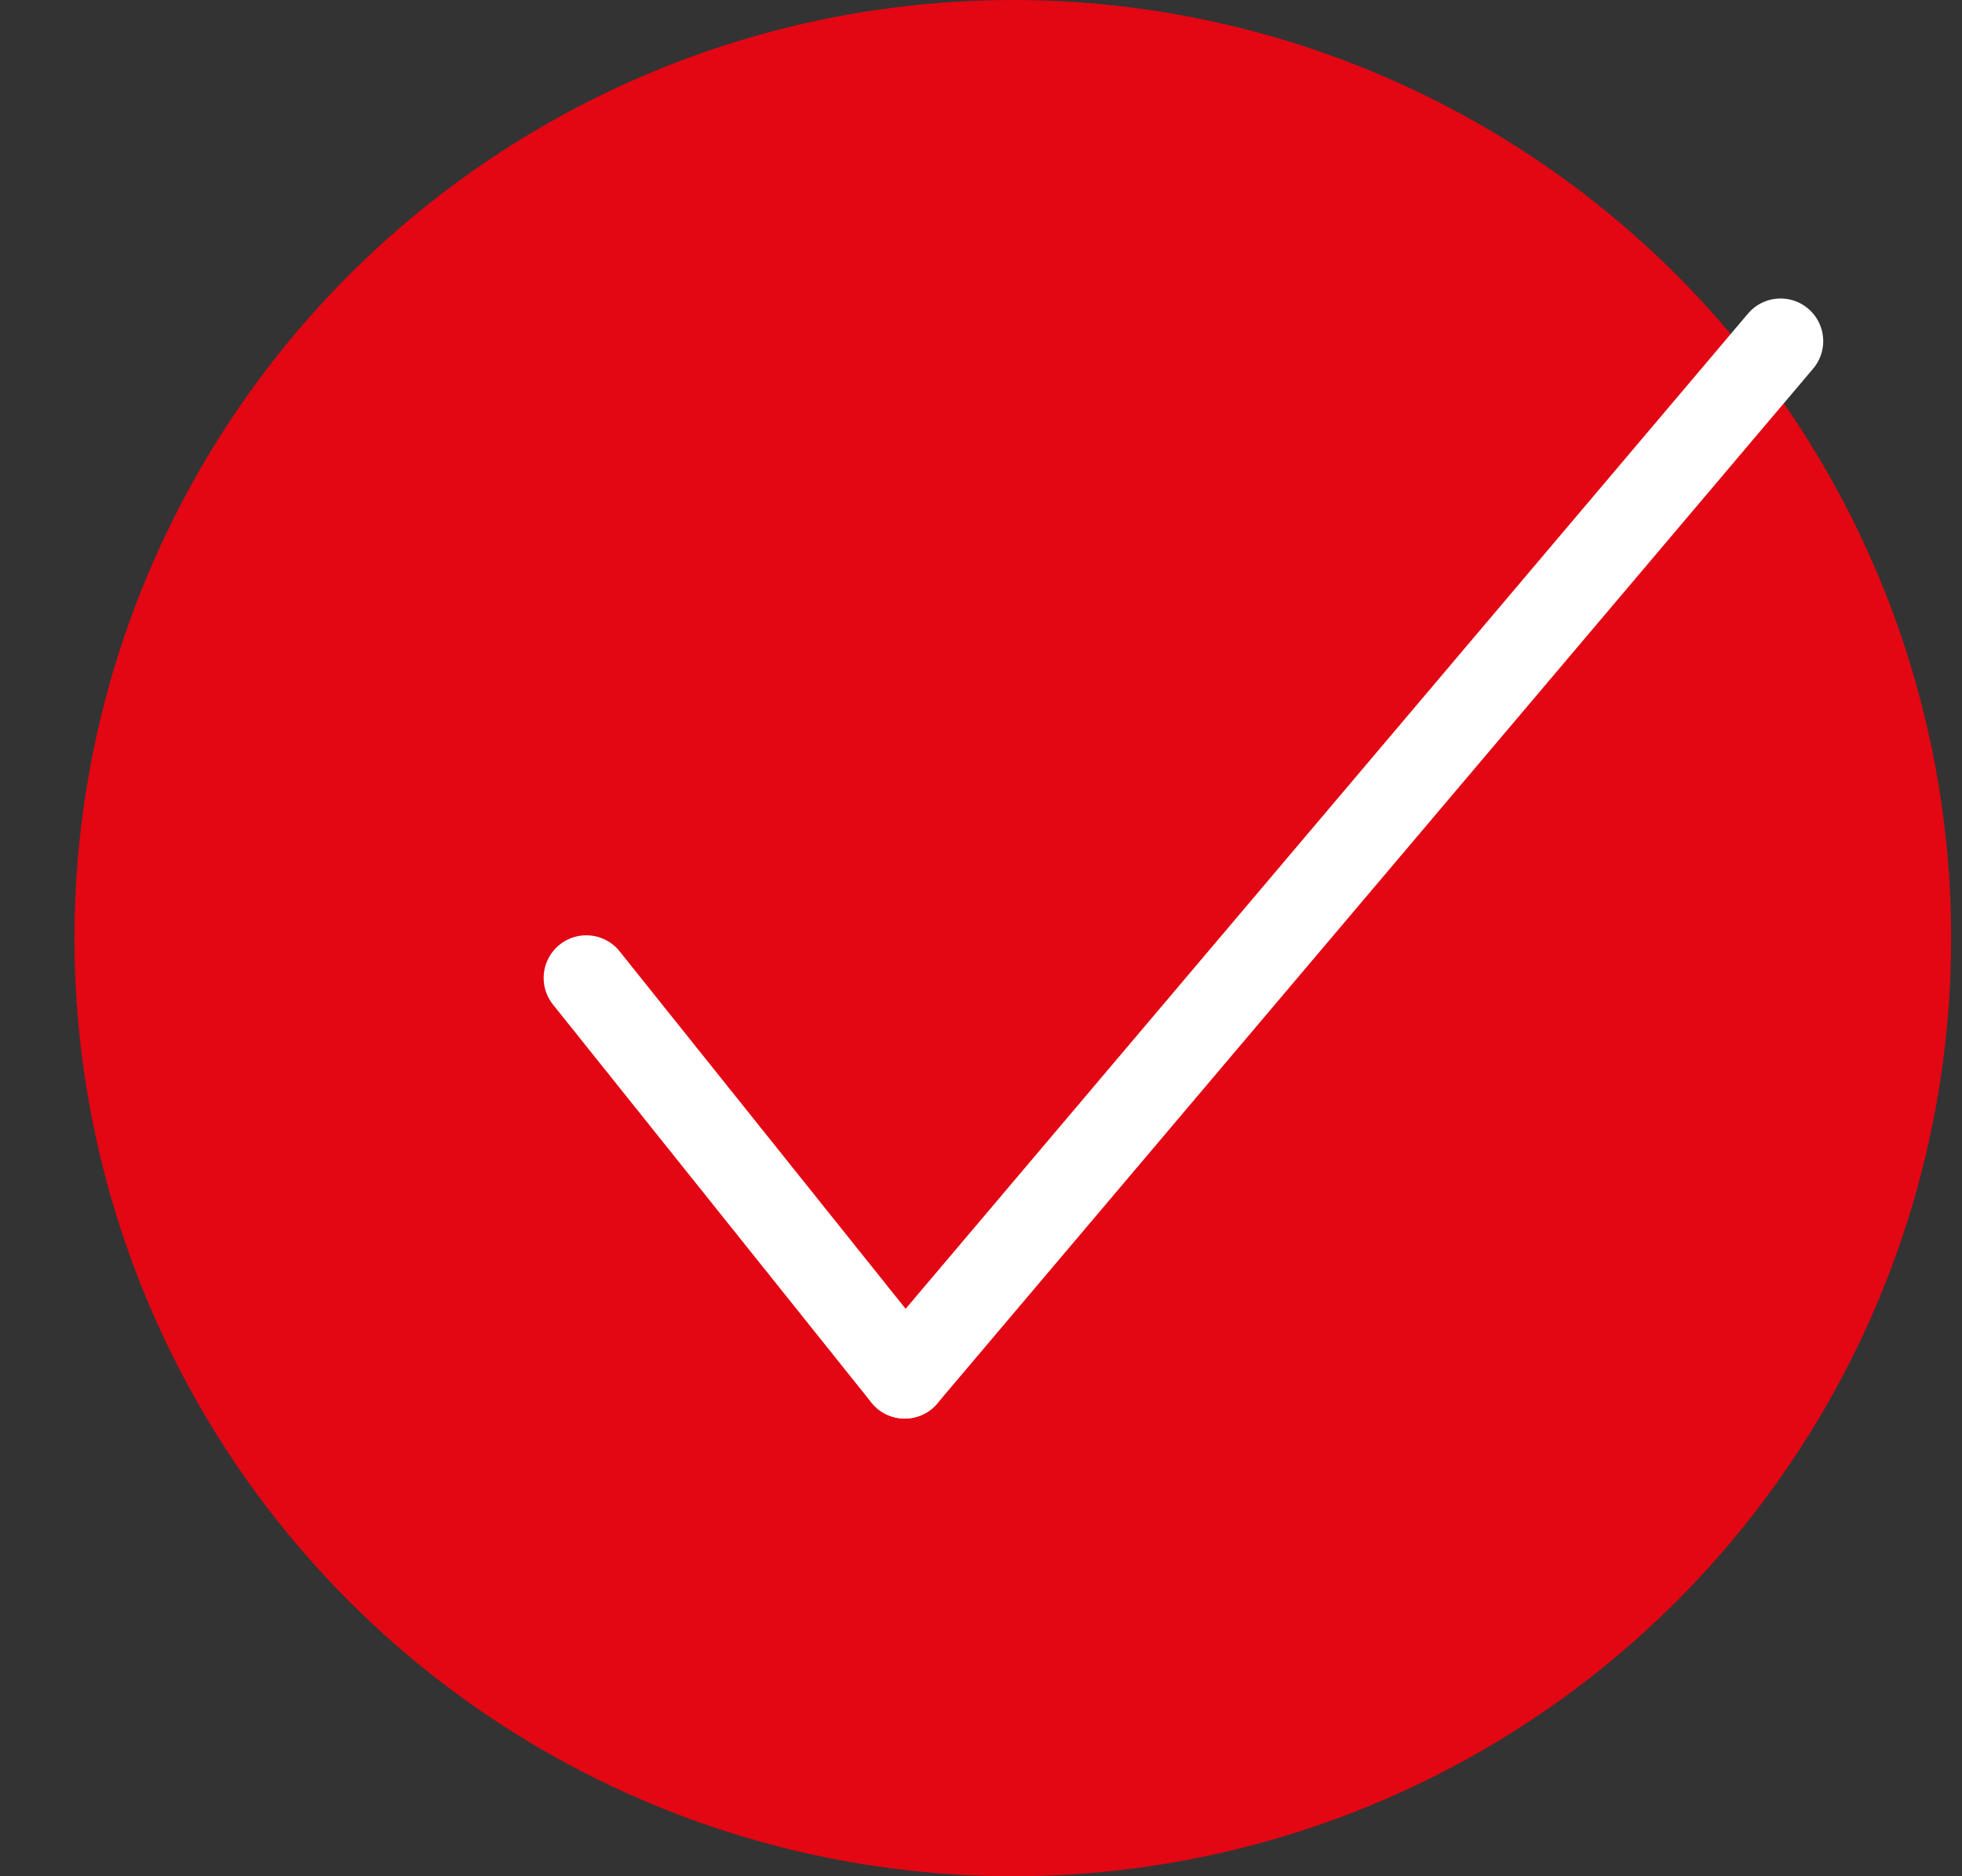 <svg width="23" height="22" viewBox="0 0 23 22" fill="none" xmlns="http://www.w3.org/2000/svg">
<rect x="0" y="0" width="23" height="22" fill="#333333" stroke="none"/>
<circle cx="11.873" cy="11" r="11" fill="#E30613"/>
<path d="M6.873 11.467L10.606 16.134" stroke="white" stroke-linecap="round"/>
<path d="M20.873 4L10.606 16.133" stroke="white" stroke-linecap="round"/>
</svg>
